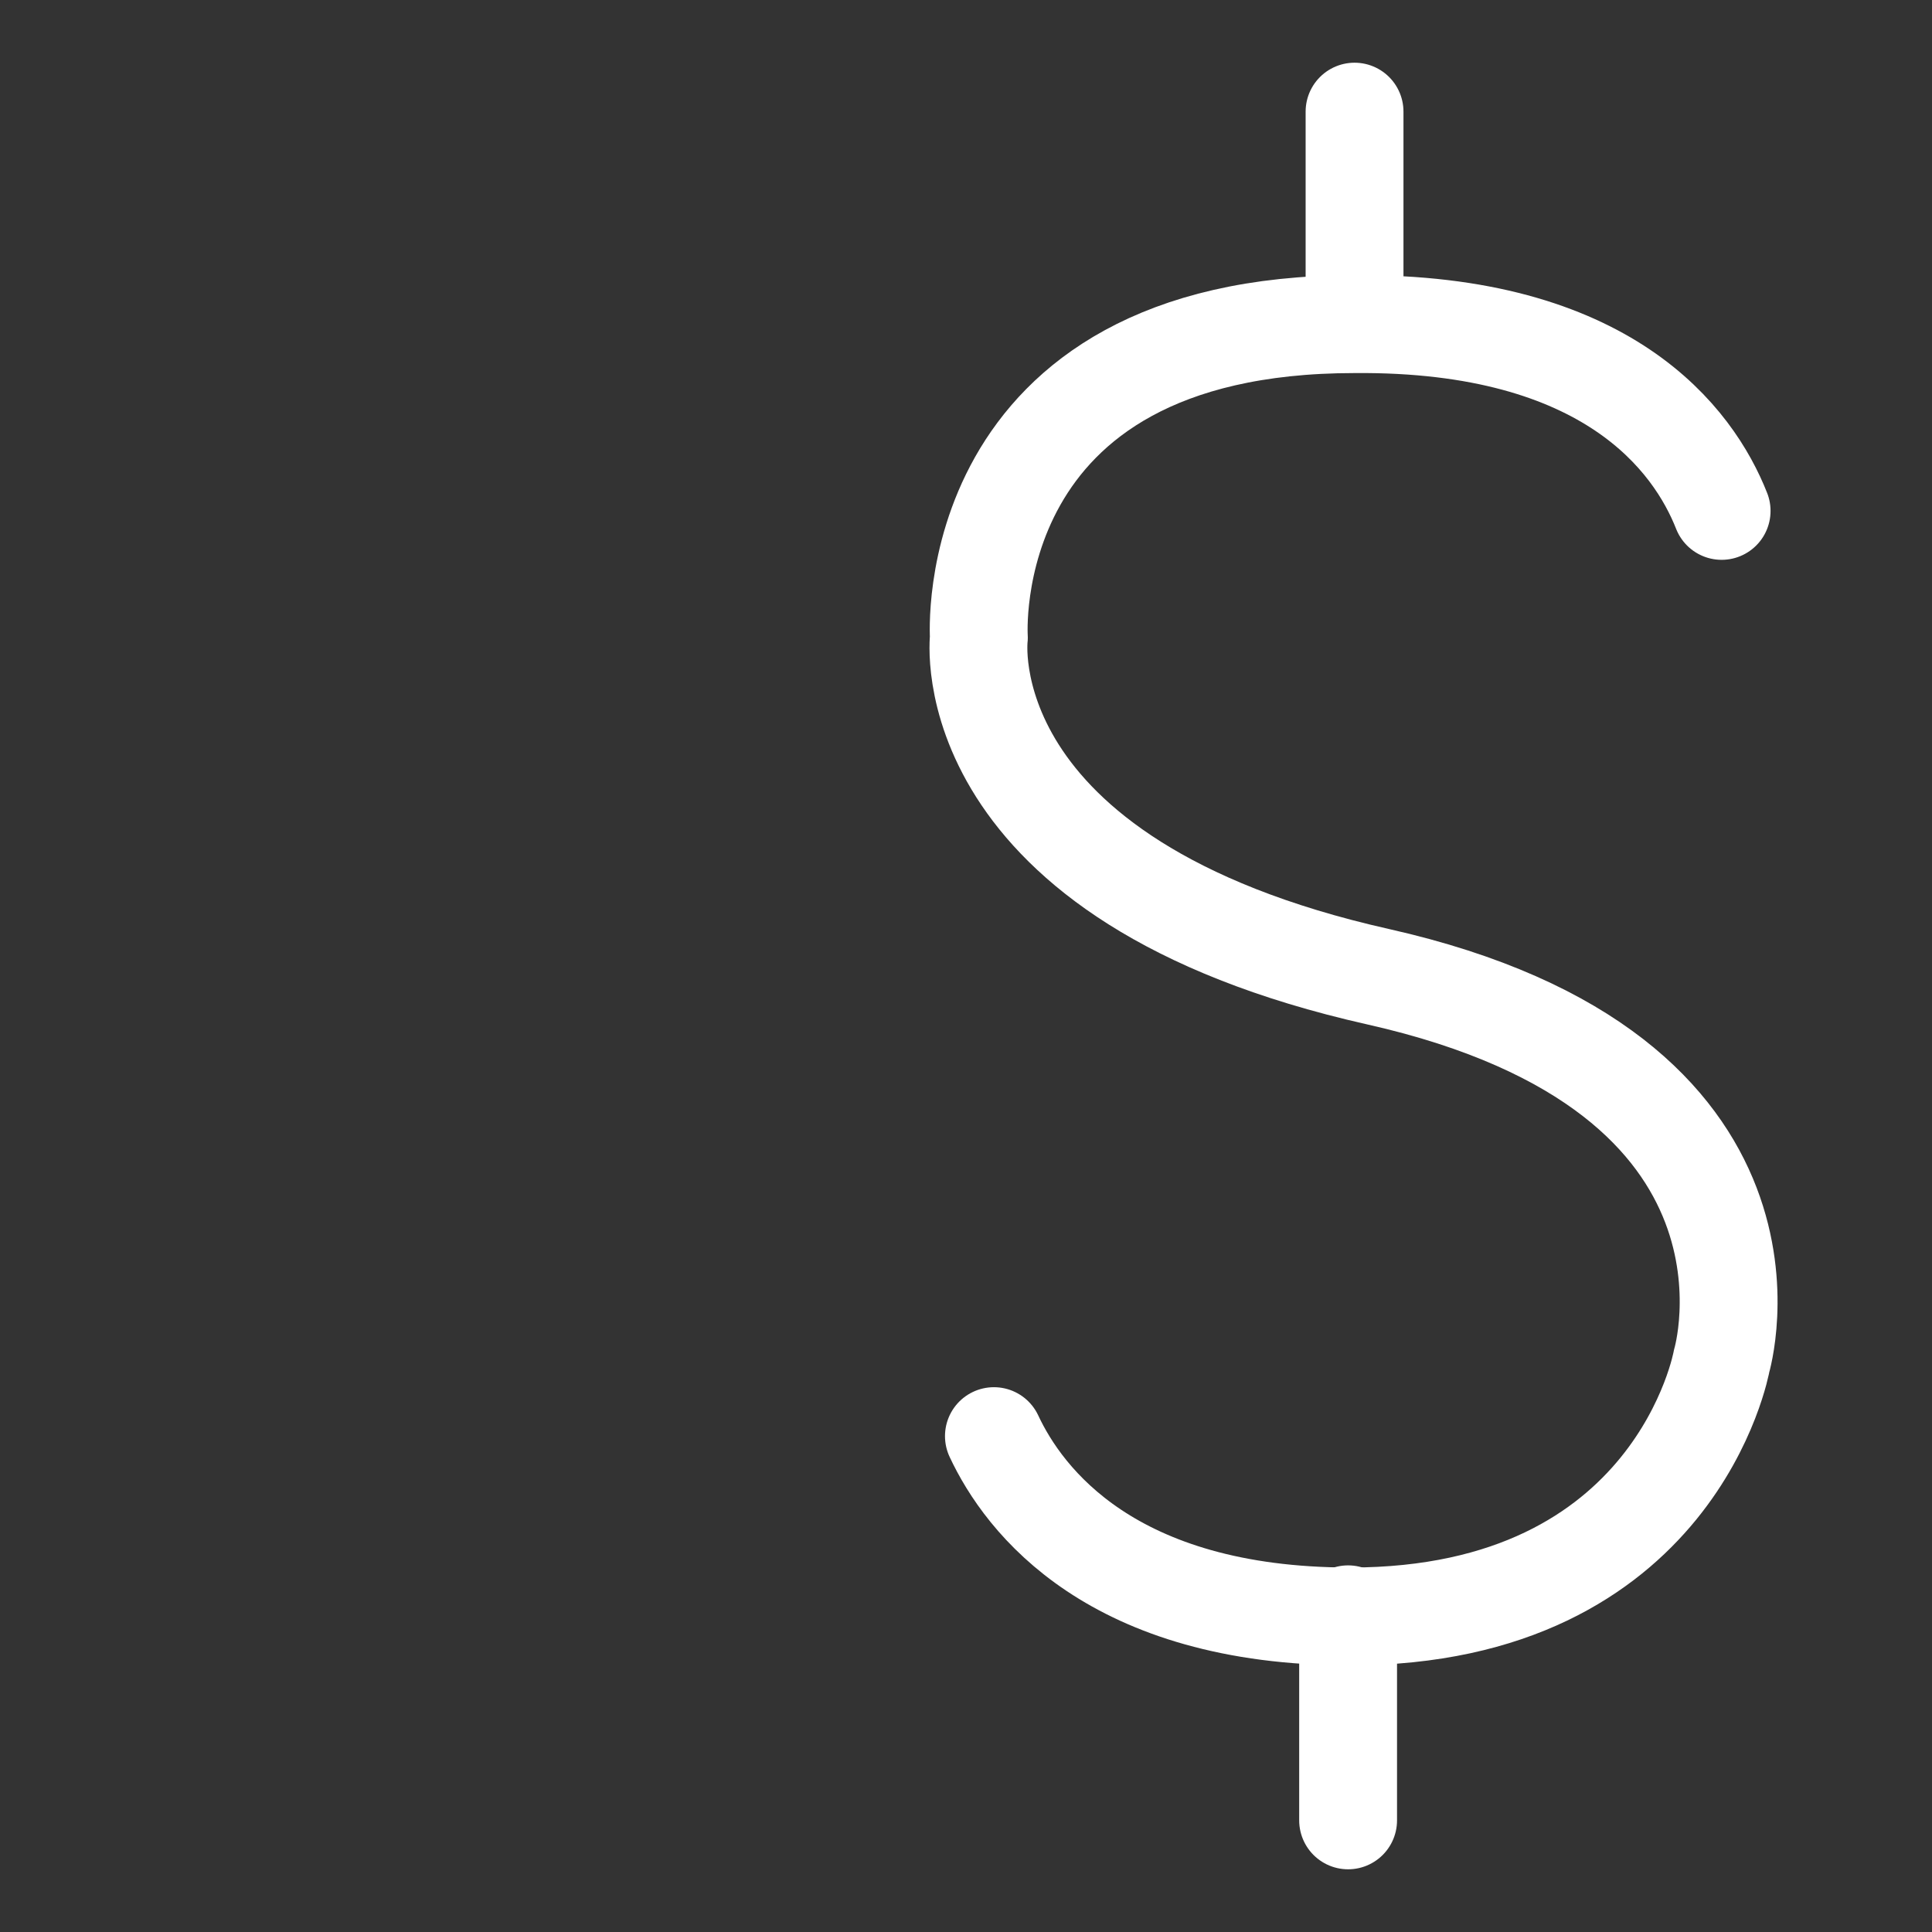 <?xml version="1.0" encoding="utf-8"?>
<!-- Generator: Adobe Illustrator 21.0.2, SVG Export Plug-In . SVG Version: 6.00 Build 0)  -->
<svg version="1.1" id="Capa_1" xmlns="http://www.w3.org/2000/svg" xmlns:xlink="http://www.w3.org/1999/xlink" x="0px" y="0px"
	 width="90px" height="90px" viewBox="0 0 90 90" style="enable-background:new 0 0 90 90;" xml:space="preserve">
<rect x="0" y="0" width="90" height="90" fill="#333333" stroke="none"/>
<style type="text/css">
	.st0{display:none;}
	.st1{display:inline;fill:#FFFFFF;}
	.st2{fill:none;stroke:#FFFFFF;stroke-width:4.558;stroke-linecap:round;stroke-linejoin:round;stroke-miterlimit:10;}
</style>
<g class="st0">
	<path class="st1" d="M9.7,79.6c23.6,0,47.1,0,70.7,0c0.7,0,1.3-0.2,1.7-0.6c0.3-0.3,0.5-0.8,0.5-1.3c0-1.1-0.8-1.8-2.1-1.8
		c-1.5,0-3.1,0-4.6,0l-2.2,0V40l1.8,0c1.6,0,3.2,0,4.8,0c0.3,0,0.7,0,1-0.1c0.8-0.2,1.4-1,1.3-1.9c-0.1-0.9-0.8-1.5-1.6-1.6
		c-0.2,0-0.4,0-0.6,0l-0.2,0l-54.8,0l-4.8,0c-3.6,0-7.2,0-10.8,0c0,0,0,0,0,0C9,36.4,8.4,36.5,8,37c-0.5,0.6-0.6,1.2-0.3,1.9
		C8,39.6,8.6,40,9.4,40c1.4,0,2.9,0,4.3,0l2.7,0v35.9H9.7c-1.4,0-2.2,0.7-2.2,1.8c0,0.5,0.2,0.9,0.5,1.2C8.4,79.4,9,79.6,9.7,79.6z
		 M46.9,40.1h22.9v35.8H46.9V40.1z M20.3,40.1h22.9v35.8H20.3V40.1z"/>
	<path class="st1" d="M81.5,29.6c-0.1-0.1-0.2-0.1-0.3-0.2l-7.9-4.2c-8.8-4.7-17.8-9.5-26.7-14.3c-1.1-0.6-2-0.6-3.2,0
		c-6.8,3.7-13.7,7.4-20.3,10.9l-8.8,4.7c-1.9,1-3.8,2-5.7,3c-0.8,0.4-1.2,1.2-1.1,1.9c0.1,0.8,0.6,1.3,1.3,1.5
		c0.3,0.1,0.5,0.1,0.8,0.1l0.1,0c10.7,0,21.3,0,32,0l26.4,0h2.6c3.3,0,6.5,0,9.8,0c1,0,1.6-0.5,1.9-1.4
		C82.6,30.9,82.3,30.1,81.5,29.6z M16.9,29.4l0.5-0.3c0.1-0.1,0.2-0.1,0.3-0.2c0.2-0.1,0.3-0.2,0.4-0.3l8.1-4.4c6-3.2,12-6.4,18-9.6
		c0.5-0.3,0.9-0.3,1.4-0.1c7,3.8,13.9,7.5,20.9,11.2l5.4,2.9c0.1,0,0.2,0.1,0.3,0.2l0.8,0.5H16.9z"/>
</g>
<g>
	<path class="st2" d="M80.2,23.8c-1.3-3.3-5.3-8.8-17.1-8.7c-18.5,0-17.5,14.6-17.5,14.6s-1.4,11.3,18.6,15.8s16,17.9,16,17.9
		s-2.1,11.9-17.3,11.9c-11.1,0-15.2-5.4-16.6-8.4"/>
	<line class="st2" x1="63.1" y1="5.2" x2="63.1" y2="15"/>
	<line class="st2" x1="62.8" y1="75.2" x2="62.8" y2="84.8"/>
</g>
</svg>
